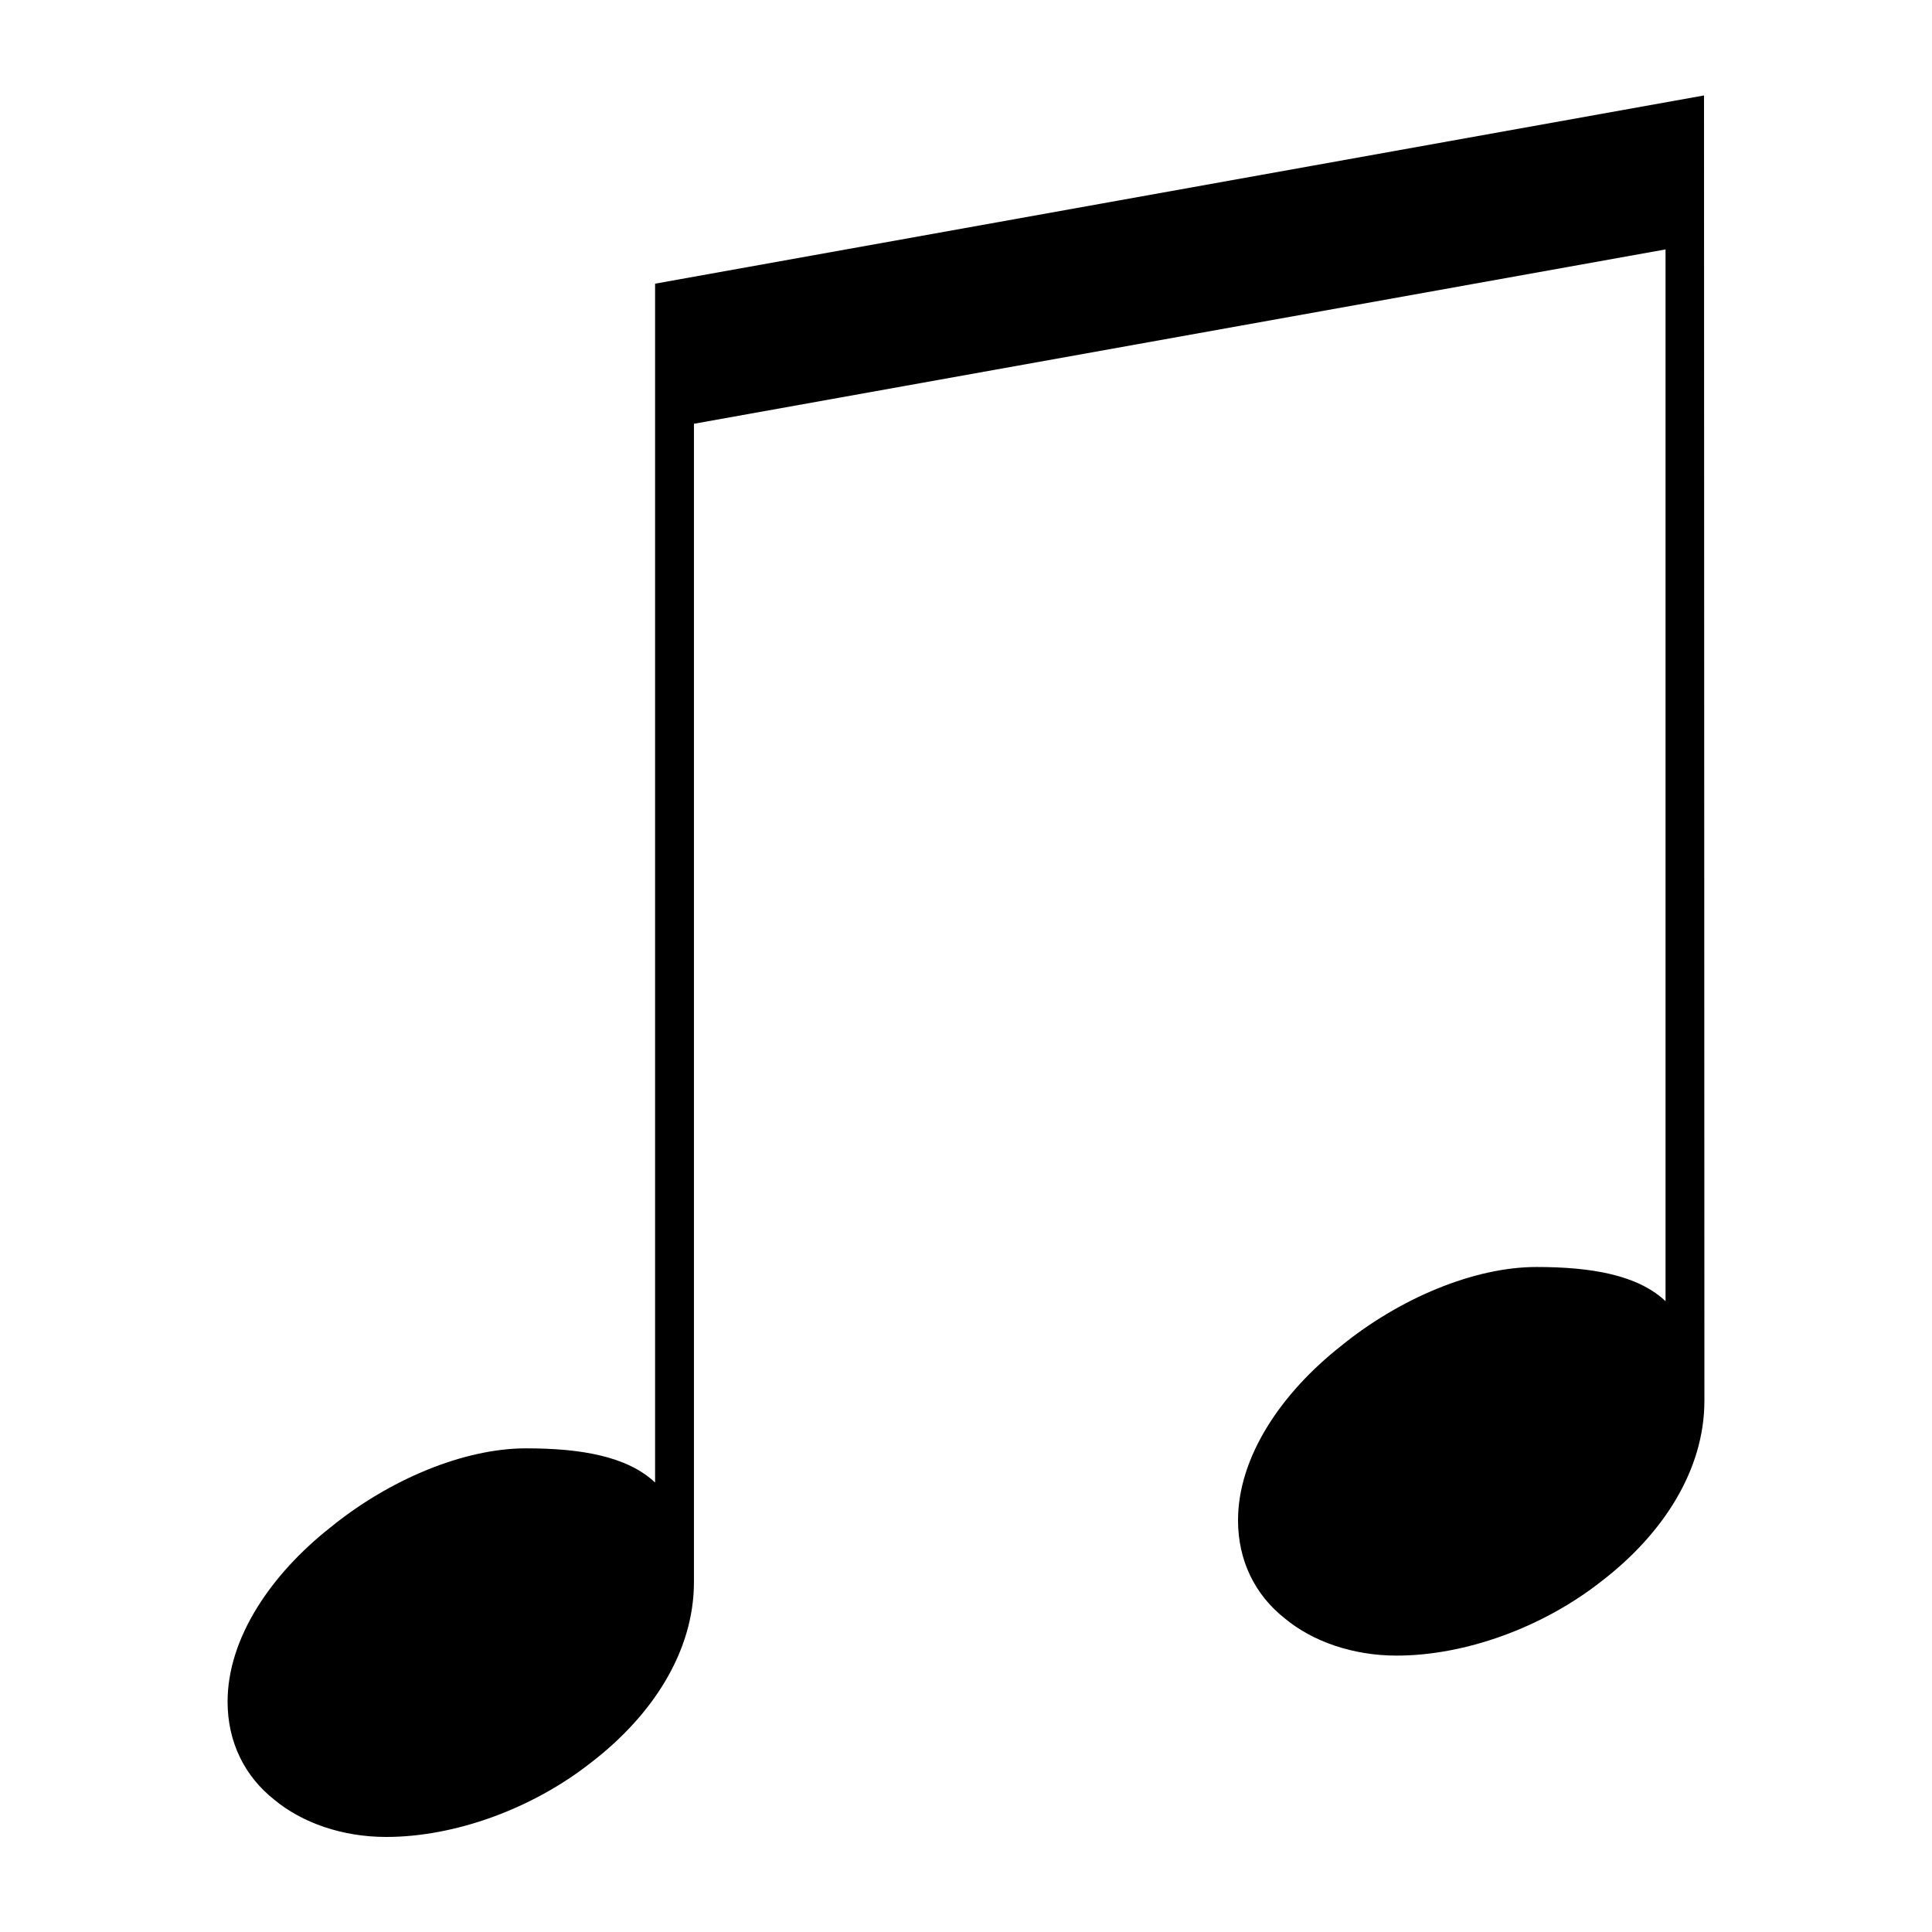 <?xml version="1.0"?>
<svg xmlns="http://www.w3.org/2000/svg" width="5000" height="5000" viewBox="0 0 5000 5000">
  <path data-name="Form 1" d="M4409.97 247.015L1695.37 734.16v3102.63c-72.43-68.39-193.11-88.49-333.93-88.49-160.92 0-354.03 80.47-506.922 205.17-152.868 120.67-265.531 285.61-265.531 450.54 0 104.6 44.269 193.12 120.682 253.46 72.424 60.33 177.028 96.54 289.69 96.54 177.031 0 378.191-72.41 531.051-193.09 156.9-120.7 265.53-285.64 265.53-466.64V1096.73L4310.41 645.5v2721.96c-72.43-68.39-193.14-88.49-333.93-88.49-160.95 0-354.05 80.47-506.92 205.17-152.9 120.67-265.56 285.61-265.56 450.54 0 104.6 44.26 193.12 120.71 253.46 72.43 60.33 177.04 96.54 289.66 96.54 177.03 0 378.19-72.41 531.09-193.09 156.89-120.7 265.53-285.64 265.53-466.64z" fill-rule="evenodd"/>
</svg>
